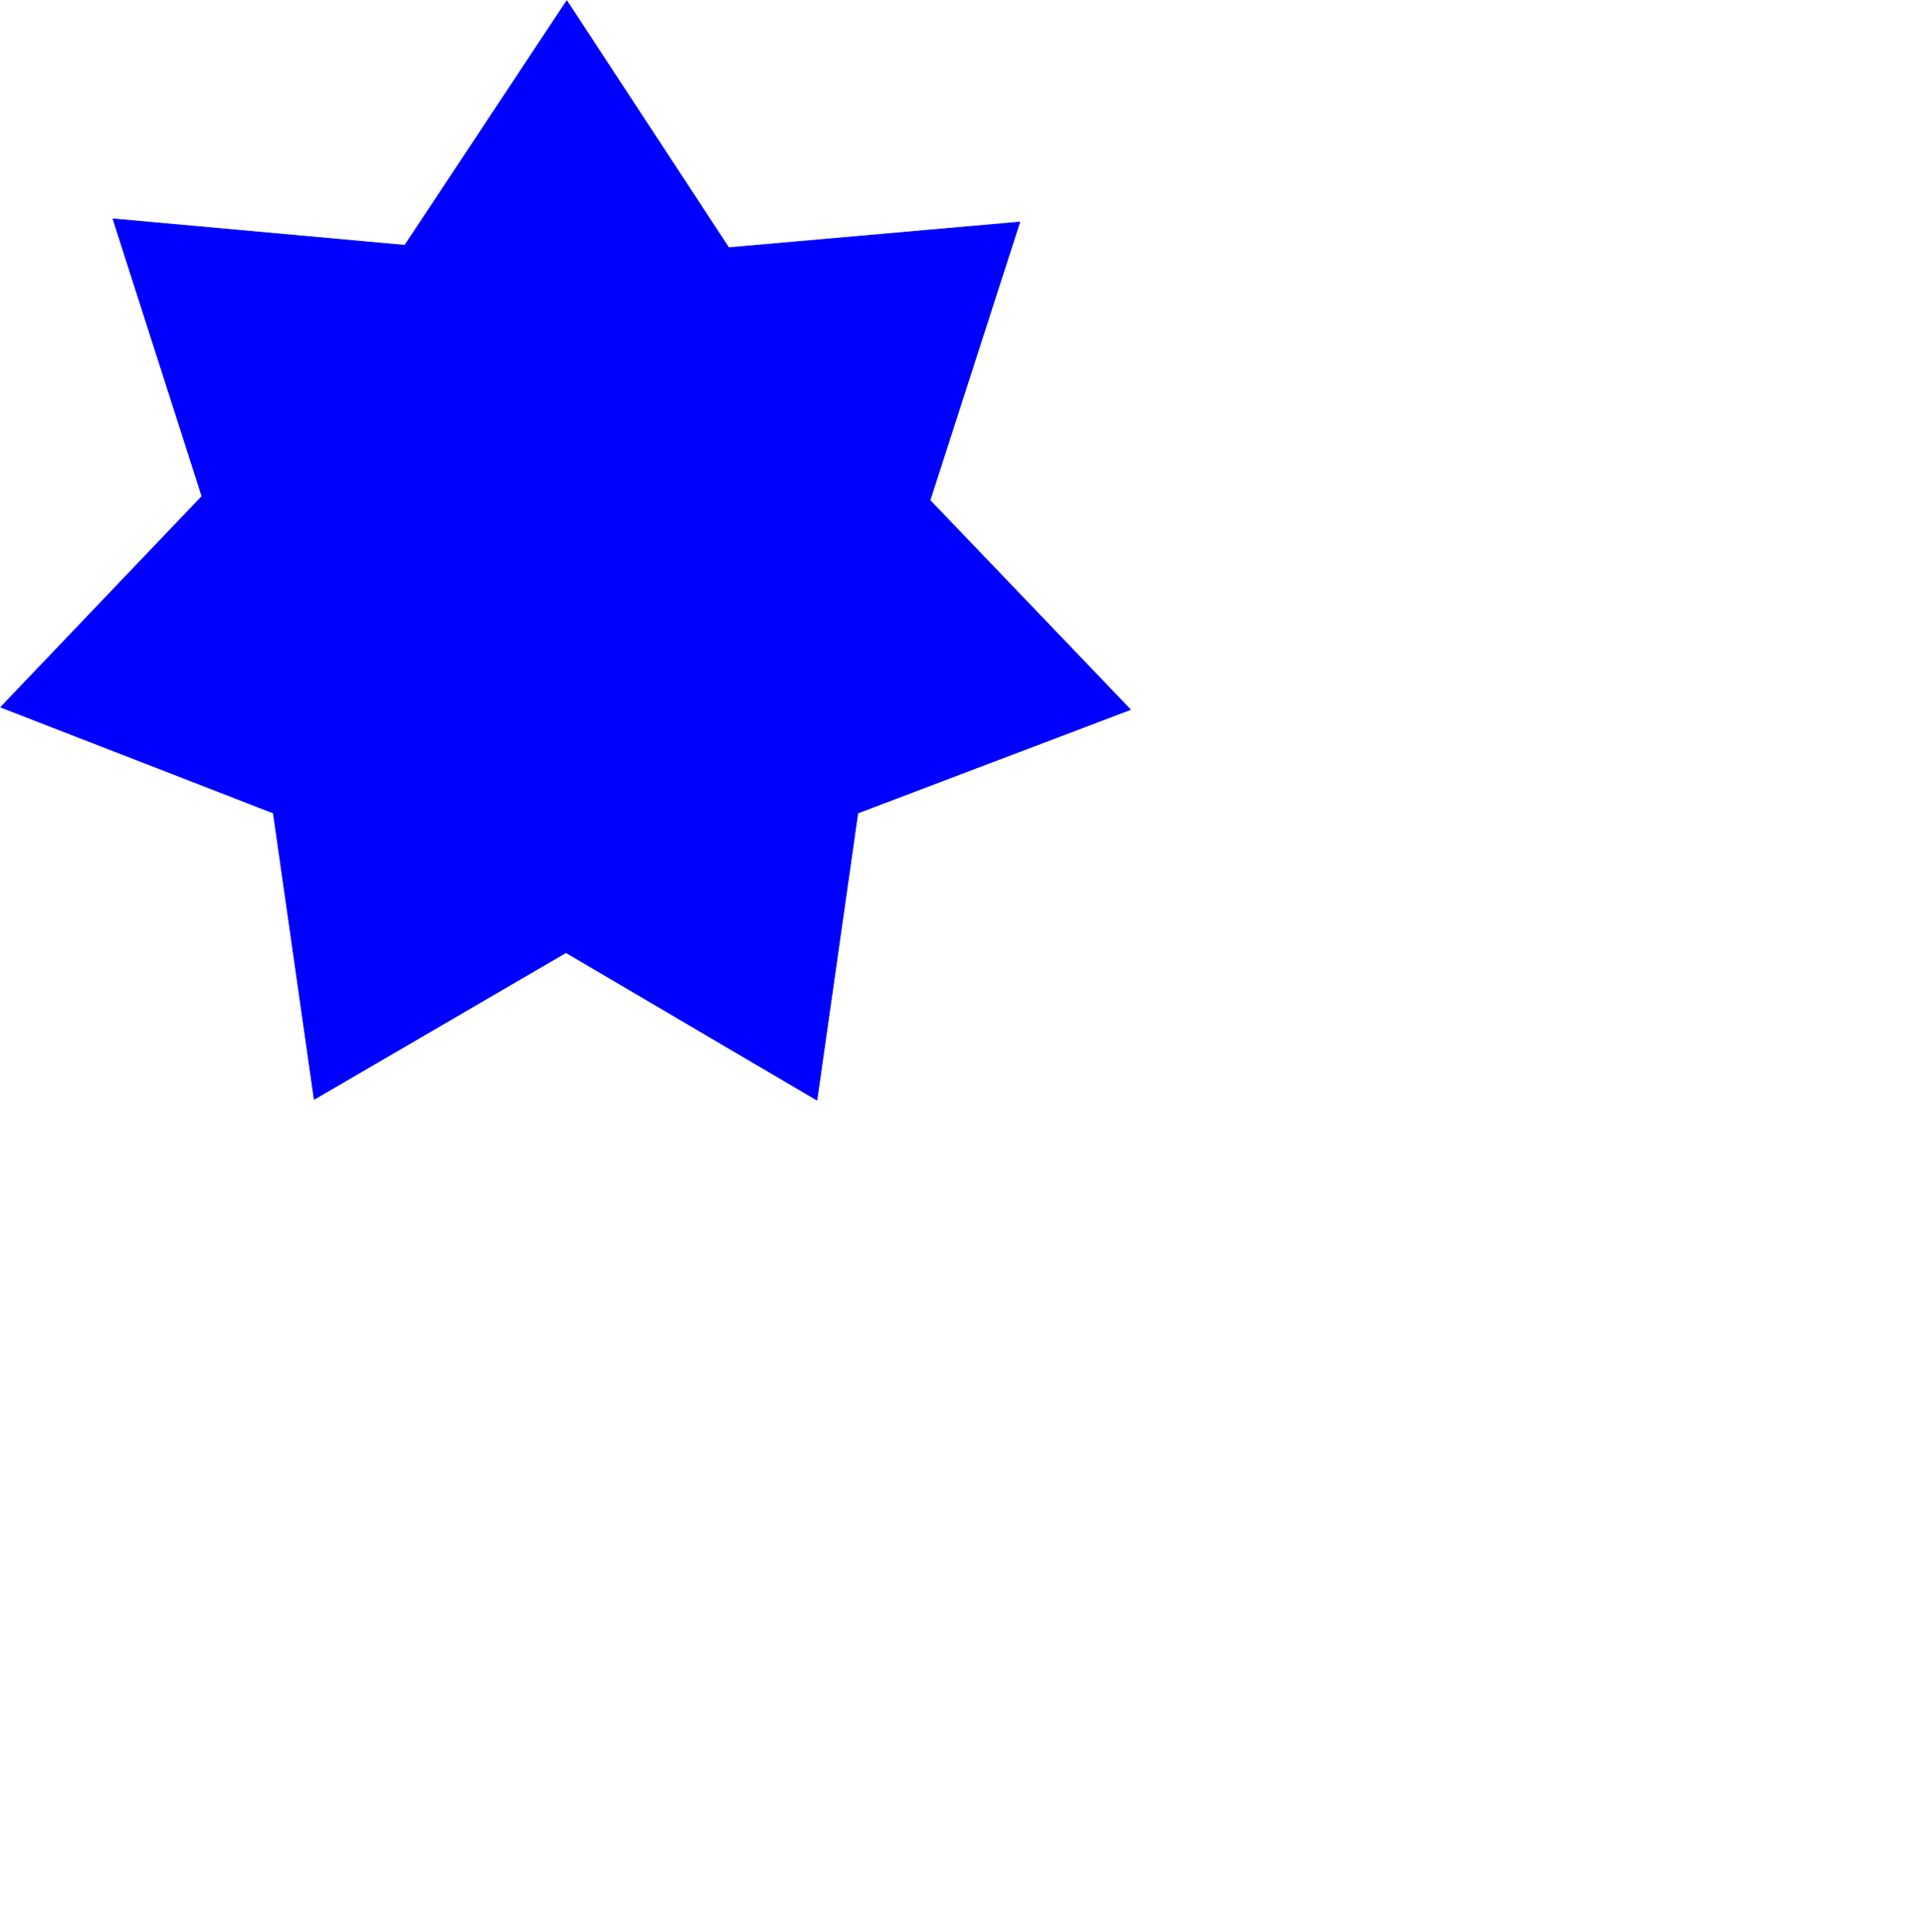 <svg xmlns="http://www.w3.org/2000/svg" width="192" height="192.8" fill-rule="evenodd" stroke-linecap="round" preserveAspectRatio="none" viewBox="0 0 2400 2410"><style>.brush0{fill:#fff}.pen0{stroke:#000;stroke-width:1;stroke-linejoin:round}.brush1{fill:#000}</style><path d="M1 1h2398v2408H1z" style="fill:none;stroke:none"/><path d="m707 1 202 308 363-32-112 347 250 261-340 129-51 358-313-184-314 183-51-357L1 882l251-263-111-346 364 33L707 1z" style="fill:#00f;stroke:#00f;stroke-width:1;stroke-linejoin:round"/></svg>
